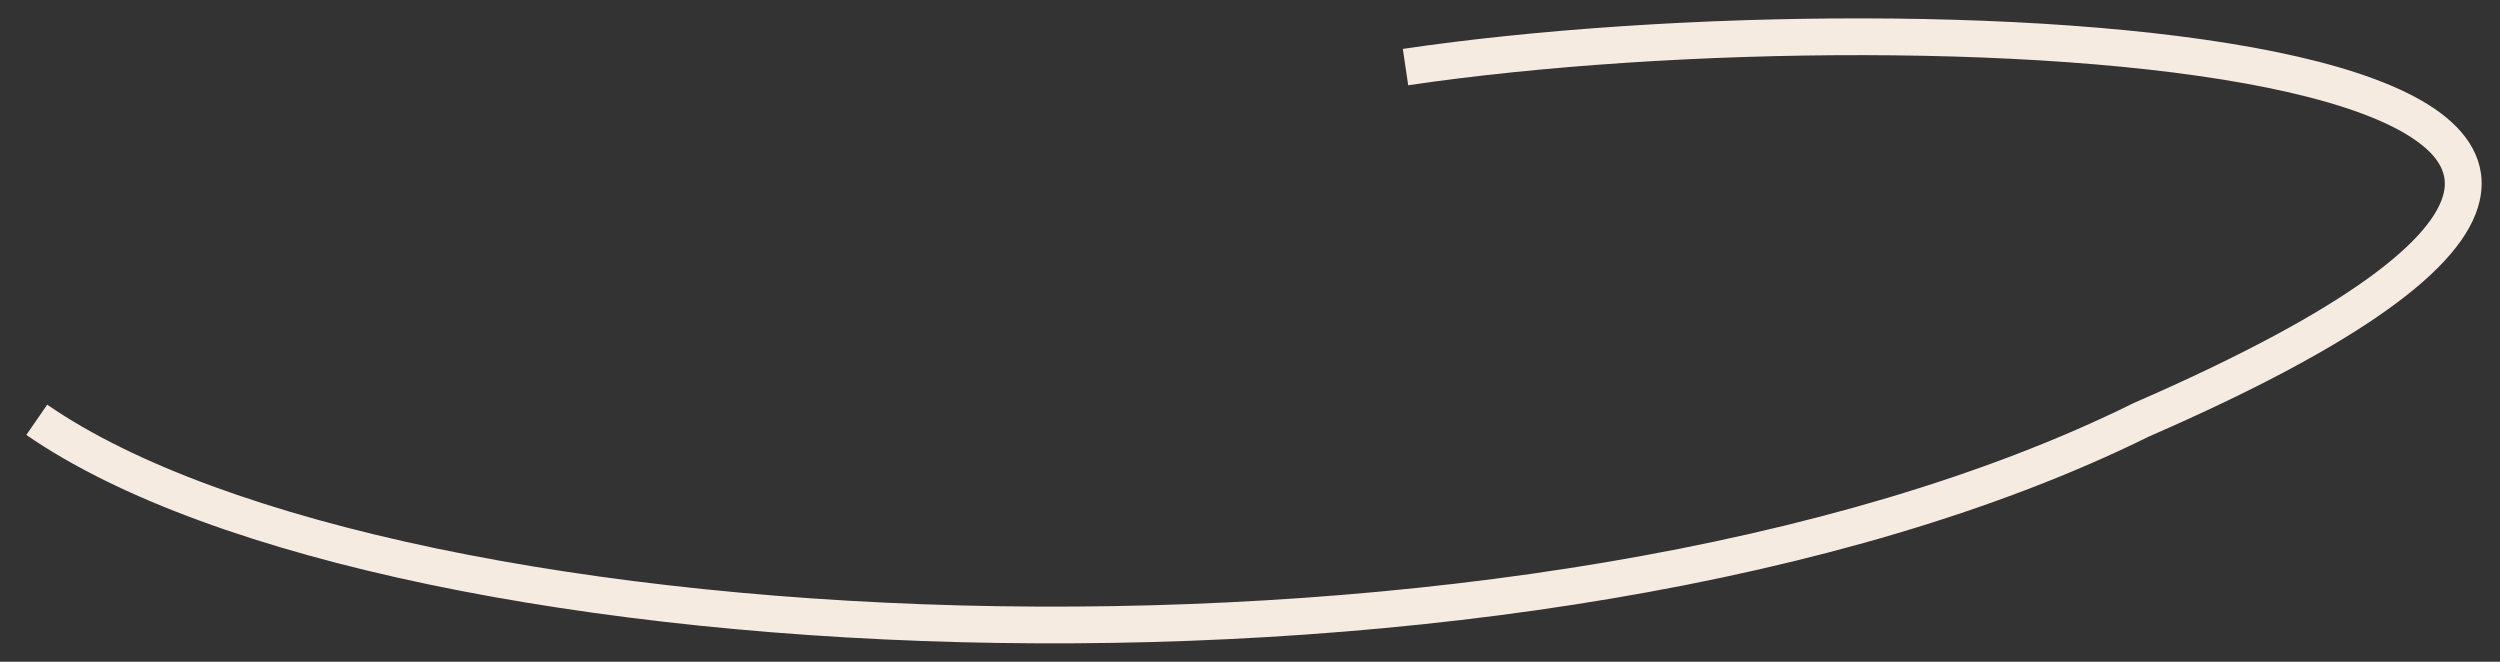 <?xml version="1.0" encoding="UTF-8"?> <svg xmlns="http://www.w3.org/2000/svg" width="68" height="18" viewBox="0 0 68 18" fill="none"><rect x="0" y="0" width="68" height="18" fill="#333333" stroke="none"/> <path fill-rule="evenodd" clip-rule="evenodd" d="M58.452 11.873C61.37 10.602 63.496 9.455 64.945 8.418C66.372 7.397 67.235 6.418 67.448 5.456C67.681 4.405 67.117 3.568 66.221 2.958C65.335 2.354 64.03 1.892 62.483 1.537C56.292 0.119 45.404 0.259 38.157 1.33L38.303 2.319C45.483 1.258 56.235 1.132 62.26 2.512C63.767 2.857 64.927 3.286 65.658 3.784C66.378 4.275 66.581 4.75 66.472 5.239C66.344 5.818 65.755 6.609 64.363 7.605C62.994 8.585 60.936 9.701 58.042 10.96L58.031 10.965L58.02 10.971C49.93 14.972 38.154 16.657 27.15 16.489C21.656 16.404 16.374 15.858 11.866 14.917C7.346 13.972 3.647 12.639 1.284 11.007L0.716 11.83C3.24 13.573 7.091 14.941 11.661 15.896C16.242 16.852 21.588 17.404 27.135 17.488C38.209 17.658 50.161 15.969 58.452 11.873Z" fill="#F6EBE1"></path> </svg>